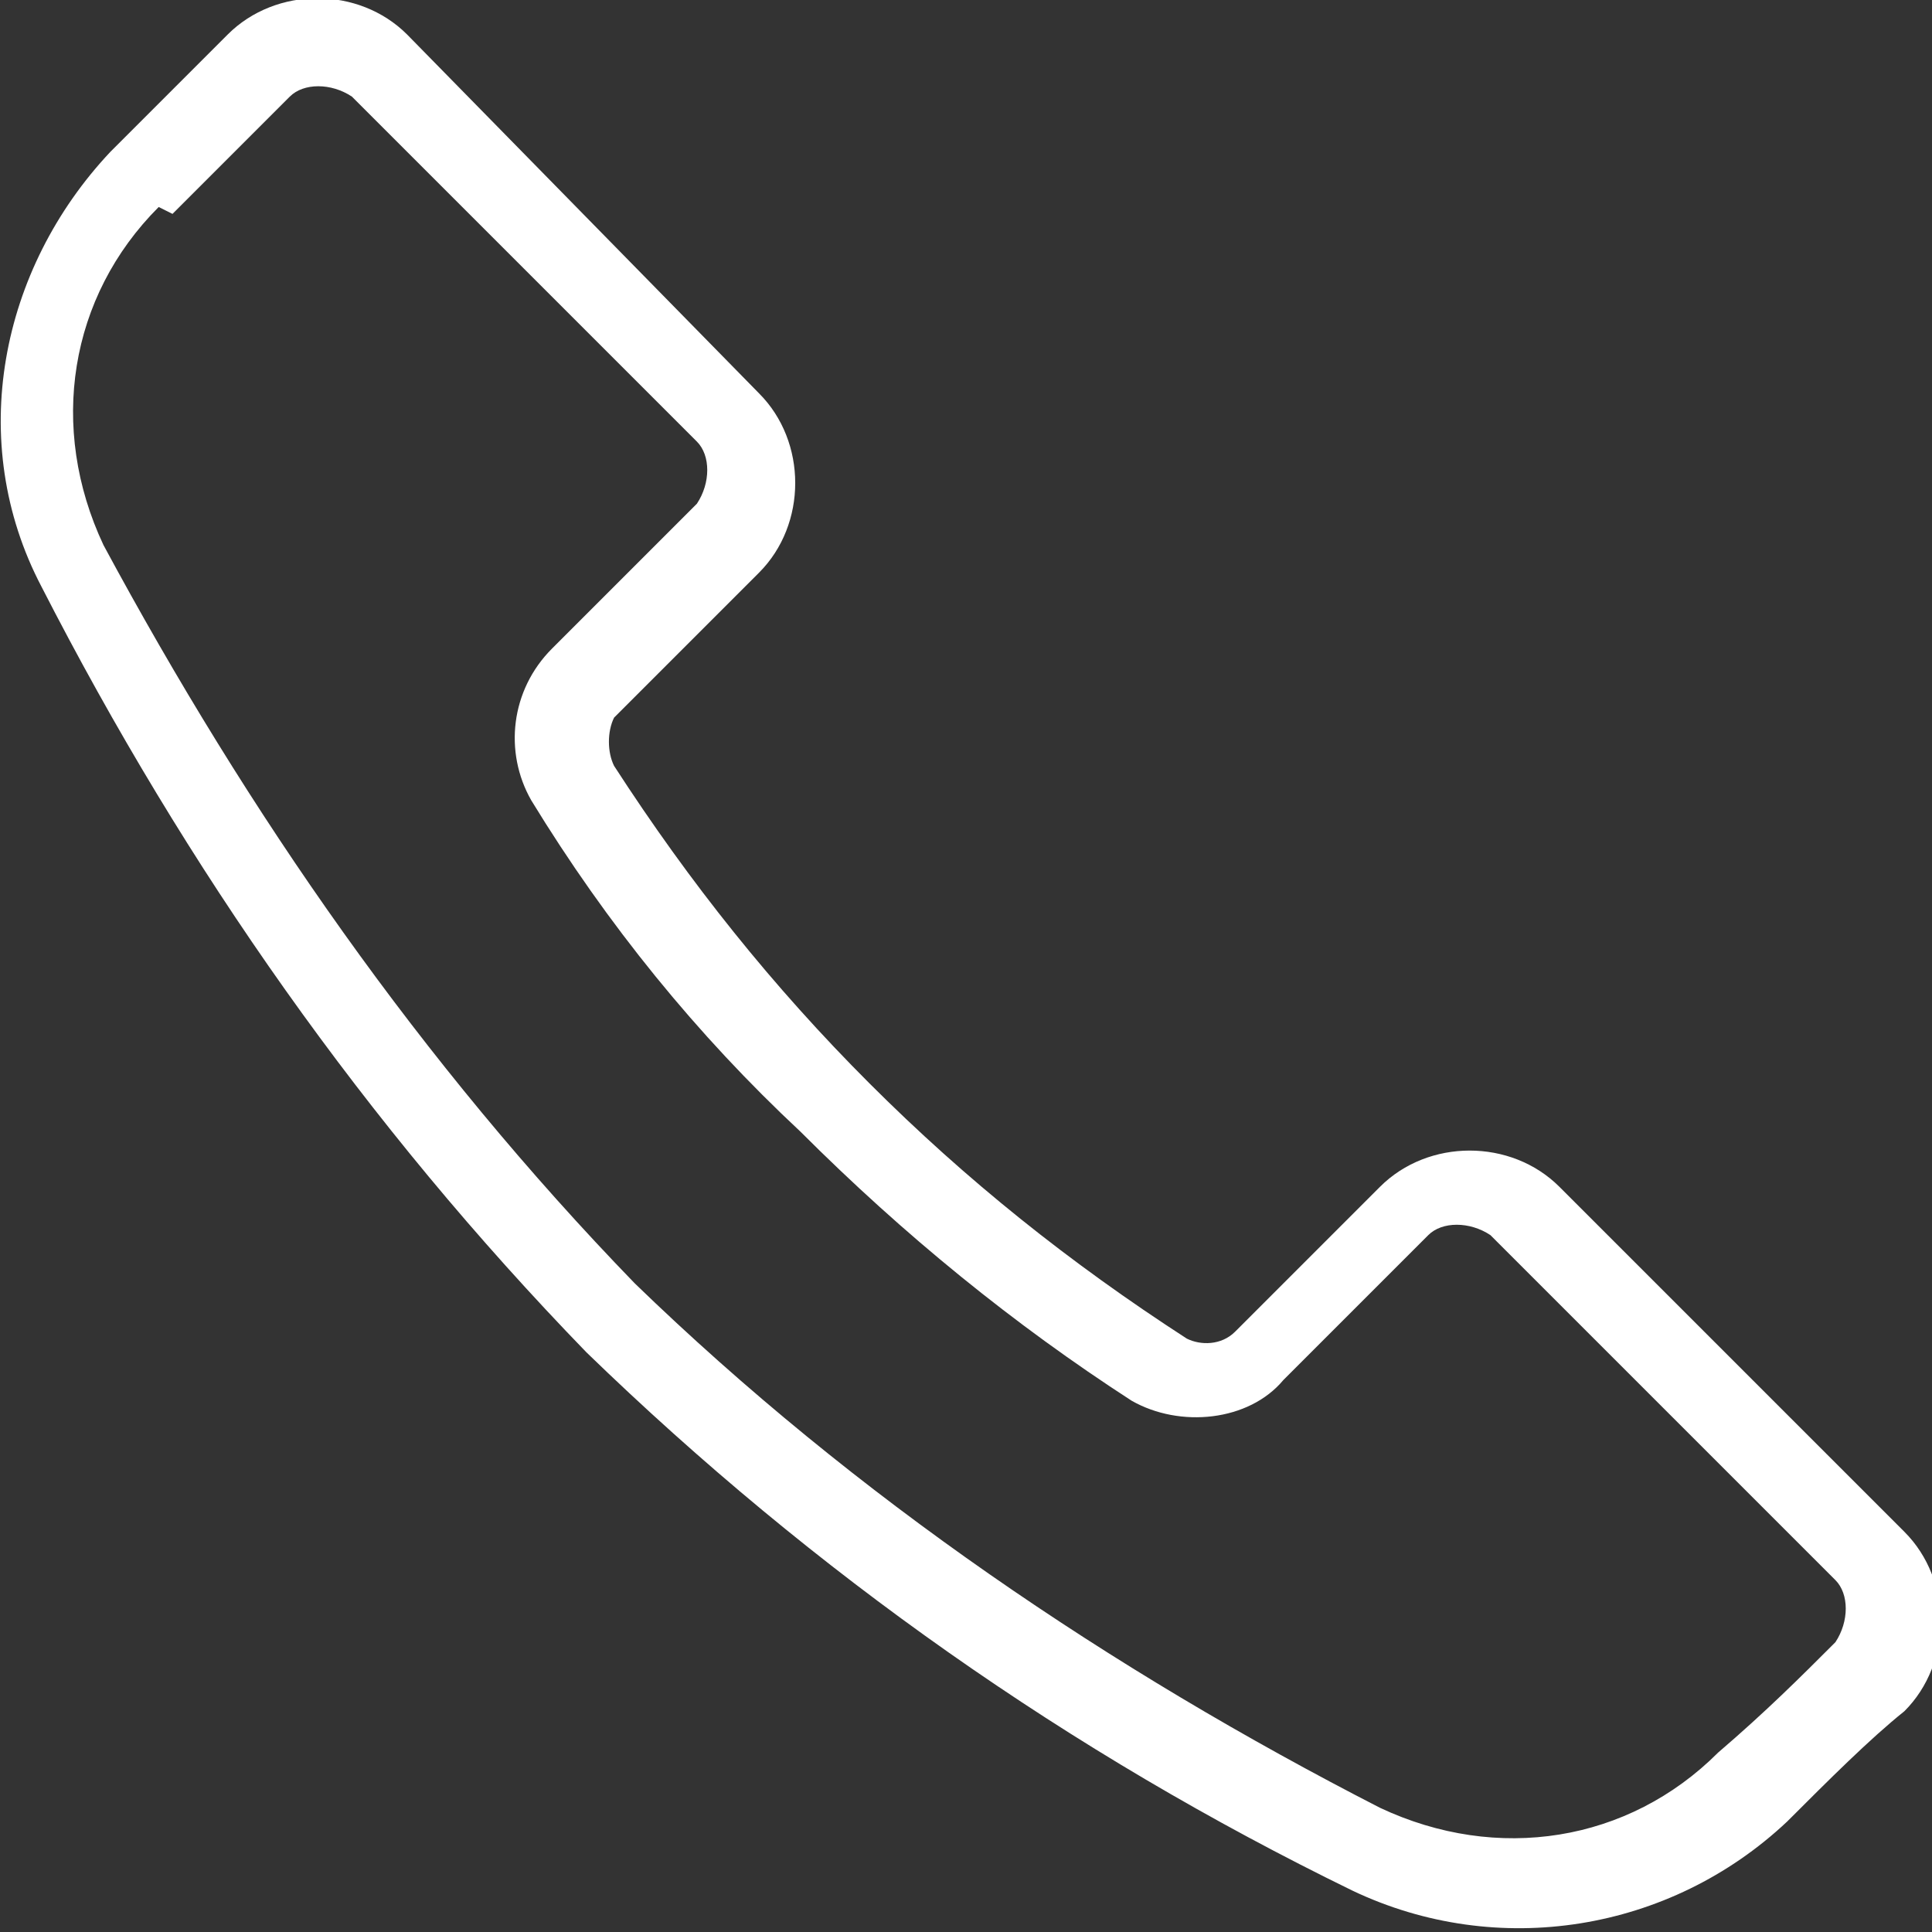 <?xml version="1.0" encoding="utf-8"?>
<!-- Generator: Adobe Illustrator 27.0.0, SVG Export Plug-In . SVG Version: 6.00 Build 0)  -->
<svg version="1.1" id="uuid-7a3764c6-20e9-4daa-bd0e-c3aba11ed039"
	 xmlns="http://www.w3.org/2000/svg" xmlns:xlink="http://www.w3.org/1999/xlink" x="0px" y="0px" viewBox="0 0 28 28"
	 style="enable-background:new 0 0 28 28;" xml:space="preserve" width="28" height="28">
<rect x="0" y="0" width="28" height="28" fill="#333333" stroke="none"/>
<style type="text/css">
	.st0{clip-path:url(#SVGID_00000125563821434515171460000004451453271325991604_);}
	.st1{fill-rule:evenodd;clip-rule:evenodd;fill:#FFFFFF;}
</style>
<g>
	<defs>
		<rect id="SVGID_1_" y="0" width="28" height="28"/>
	</defs>
	<clipPath id="SVGID_00000034803945191148997840000000927047294802482572_">
		<use xlink:href="#SVGID_1_"  style="overflow:visible;"/>
	</clipPath>
	<g style="clip-path:url(#SVGID_00000034803945191148997840000000927047294802482572_);">
		<g id="uuid-e70fa33b-d5ff-4b54-8d04-b0d2c679805e">
			<path id="uuid-3153d796-e0c4-4171-a51d-50f6246d9104" class="st1" d="M1.6,2.2C0,3.9-0.5,6.4,0.6,8.5l0,0
				c2.1,4.1,4.7,7.8,7.9,11.1c3.3,3.2,7,5.8,11.1,7.8l0,0c2.1,1,4.6,0.6,6.3-1c0.6-0.6,1.2-1.2,1.7-1.6c0.7-0.7,0.7-1.9,0-2.6l0,0
				l-5-5c-0.7-0.7-1.9-0.7-2.6,0l-2.1,2.1c-0.2,0.2-0.5,0.2-0.7,0.1c-1.7-1.1-3.2-2.3-4.6-3.7s-2.6-2.9-3.7-4.6
				c-0.1-0.2-0.1-0.5,0-0.7l0,0c0.6-0.6,1.5-1.5,2.1-2.1c0.7-0.7,0.7-1.9,0-2.6L5.9,0.5C5.2-0.2,4-0.2,3.3,0.5l0,0
				C3.3,0.5,1.6,2.2,1.6,2.2z M2.5,3.1l1.7-1.7c0.2-0.2,0.6-0.2,0.9,0l5,5c0.2,0.2,0.2,0.6,0,0.9C9.4,8,8.6,8.8,8,9.4
				s-0.7,1.5-0.3,2.2l0,0c1.1,1.8,2.4,3.4,3.9,4.8c1.5,1.5,3.1,2.8,4.8,3.9l0,0c0.7,0.4,1.7,0.3,2.2-0.3l2.1-2.1
				c0.2-0.2,0.6-0.2,0.9,0l5,5c0.2,0.2,0.2,0.6,0,0.9c-0.5,0.5-1,1-1.7,1.6l0,0c-1.3,1.3-3.2,1.6-4.9,0.8c-3.9-2-7.6-4.5-10.8-7.6
				c-3.1-3.2-5.6-6.8-7.7-10.7C0.7,6.2,1,4.3,2.3,3l0,0L2.5,3.1z"/>
		</g>
	</g>
</g>
</svg>
